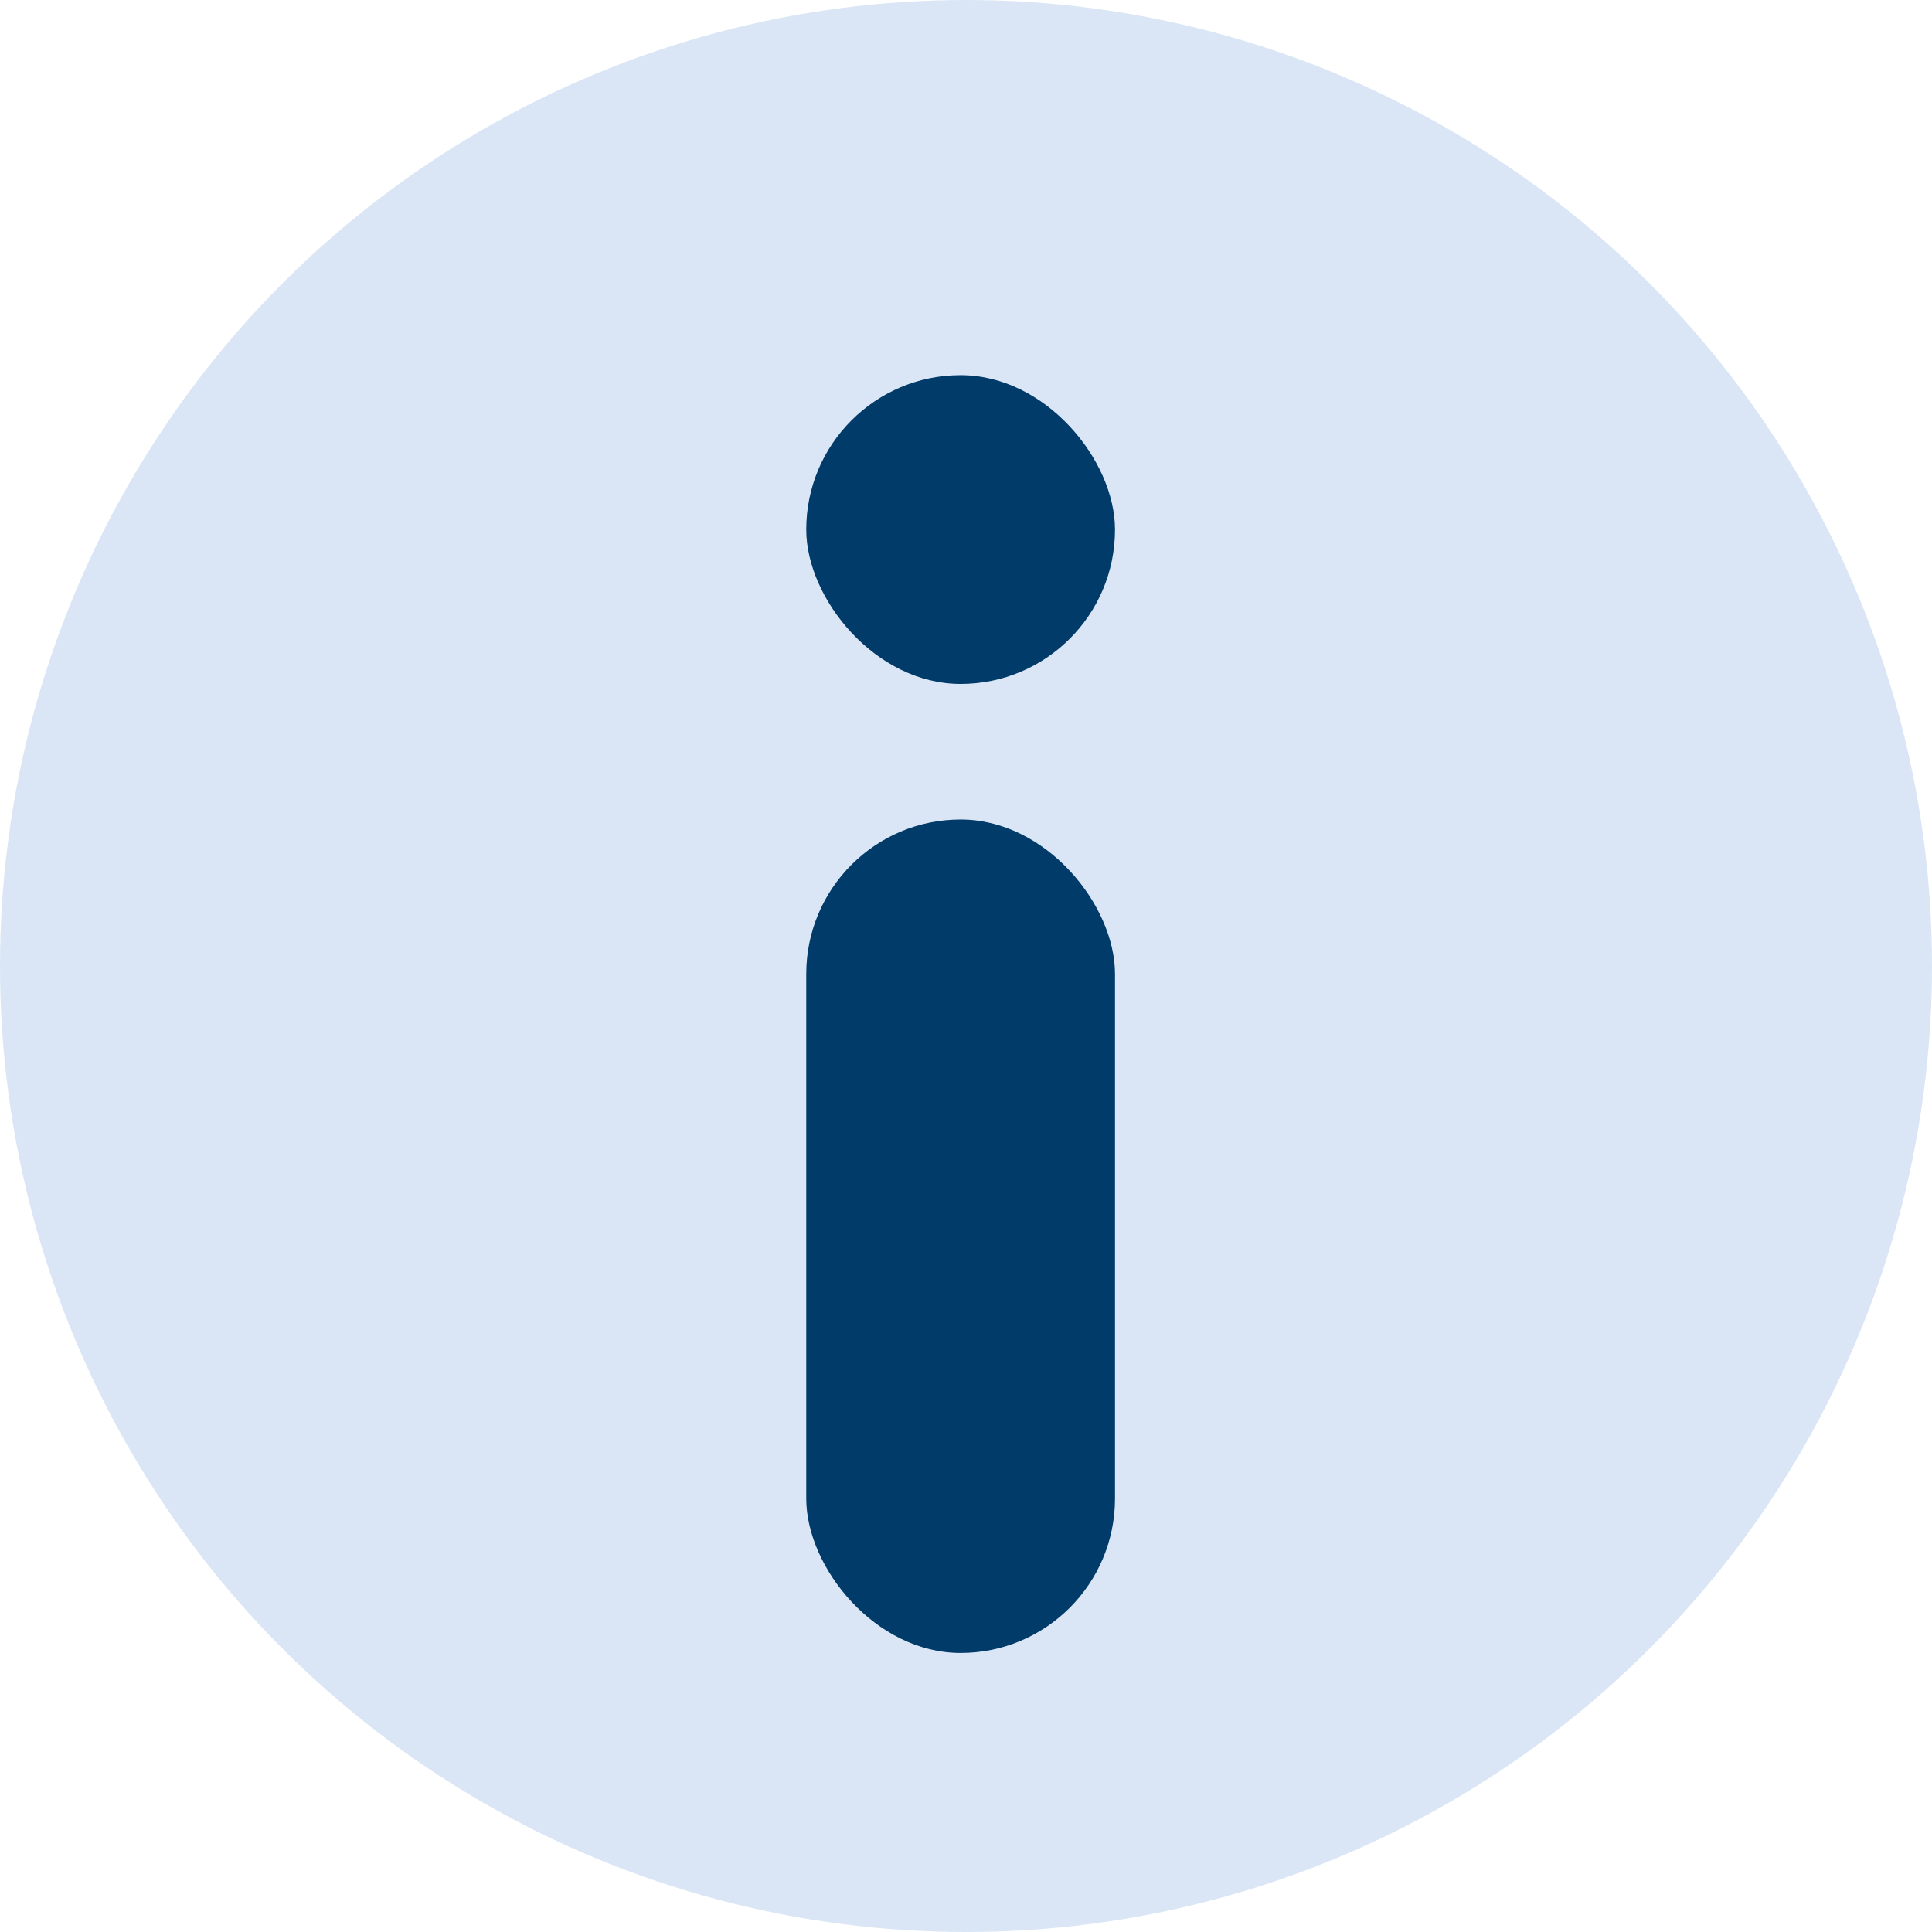 <svg xmlns="http://www.w3.org/2000/svg" width="16" height="16" viewBox="0 0 16 16">
  <g id="Group_10217" data-name="Group 10217" transform="translate(-483 -401)">
    <g id="Group_10216" data-name="Group 10216" transform="translate(483 401)">
      <circle id="Ellipse_707" data-name="Ellipse 707" cx="8" cy="8" r="8" fill="#dae6f5"/>
      <g id="Group_10215" data-name="Group 10215" transform="translate(6.677 3.107)">
        <rect id="Rectangle_5443" data-name="Rectangle 5443" width="2.557" height="6.902" rx="1.279" transform="translate(0 3.68)" fill="#003b69"/>
        <rect id="Rectangle_5444" data-name="Rectangle 5444" width="2.557" height="2.557" rx="1.279" fill="#003b69"/>
      </g>
    </g>
  </g>
</svg>
